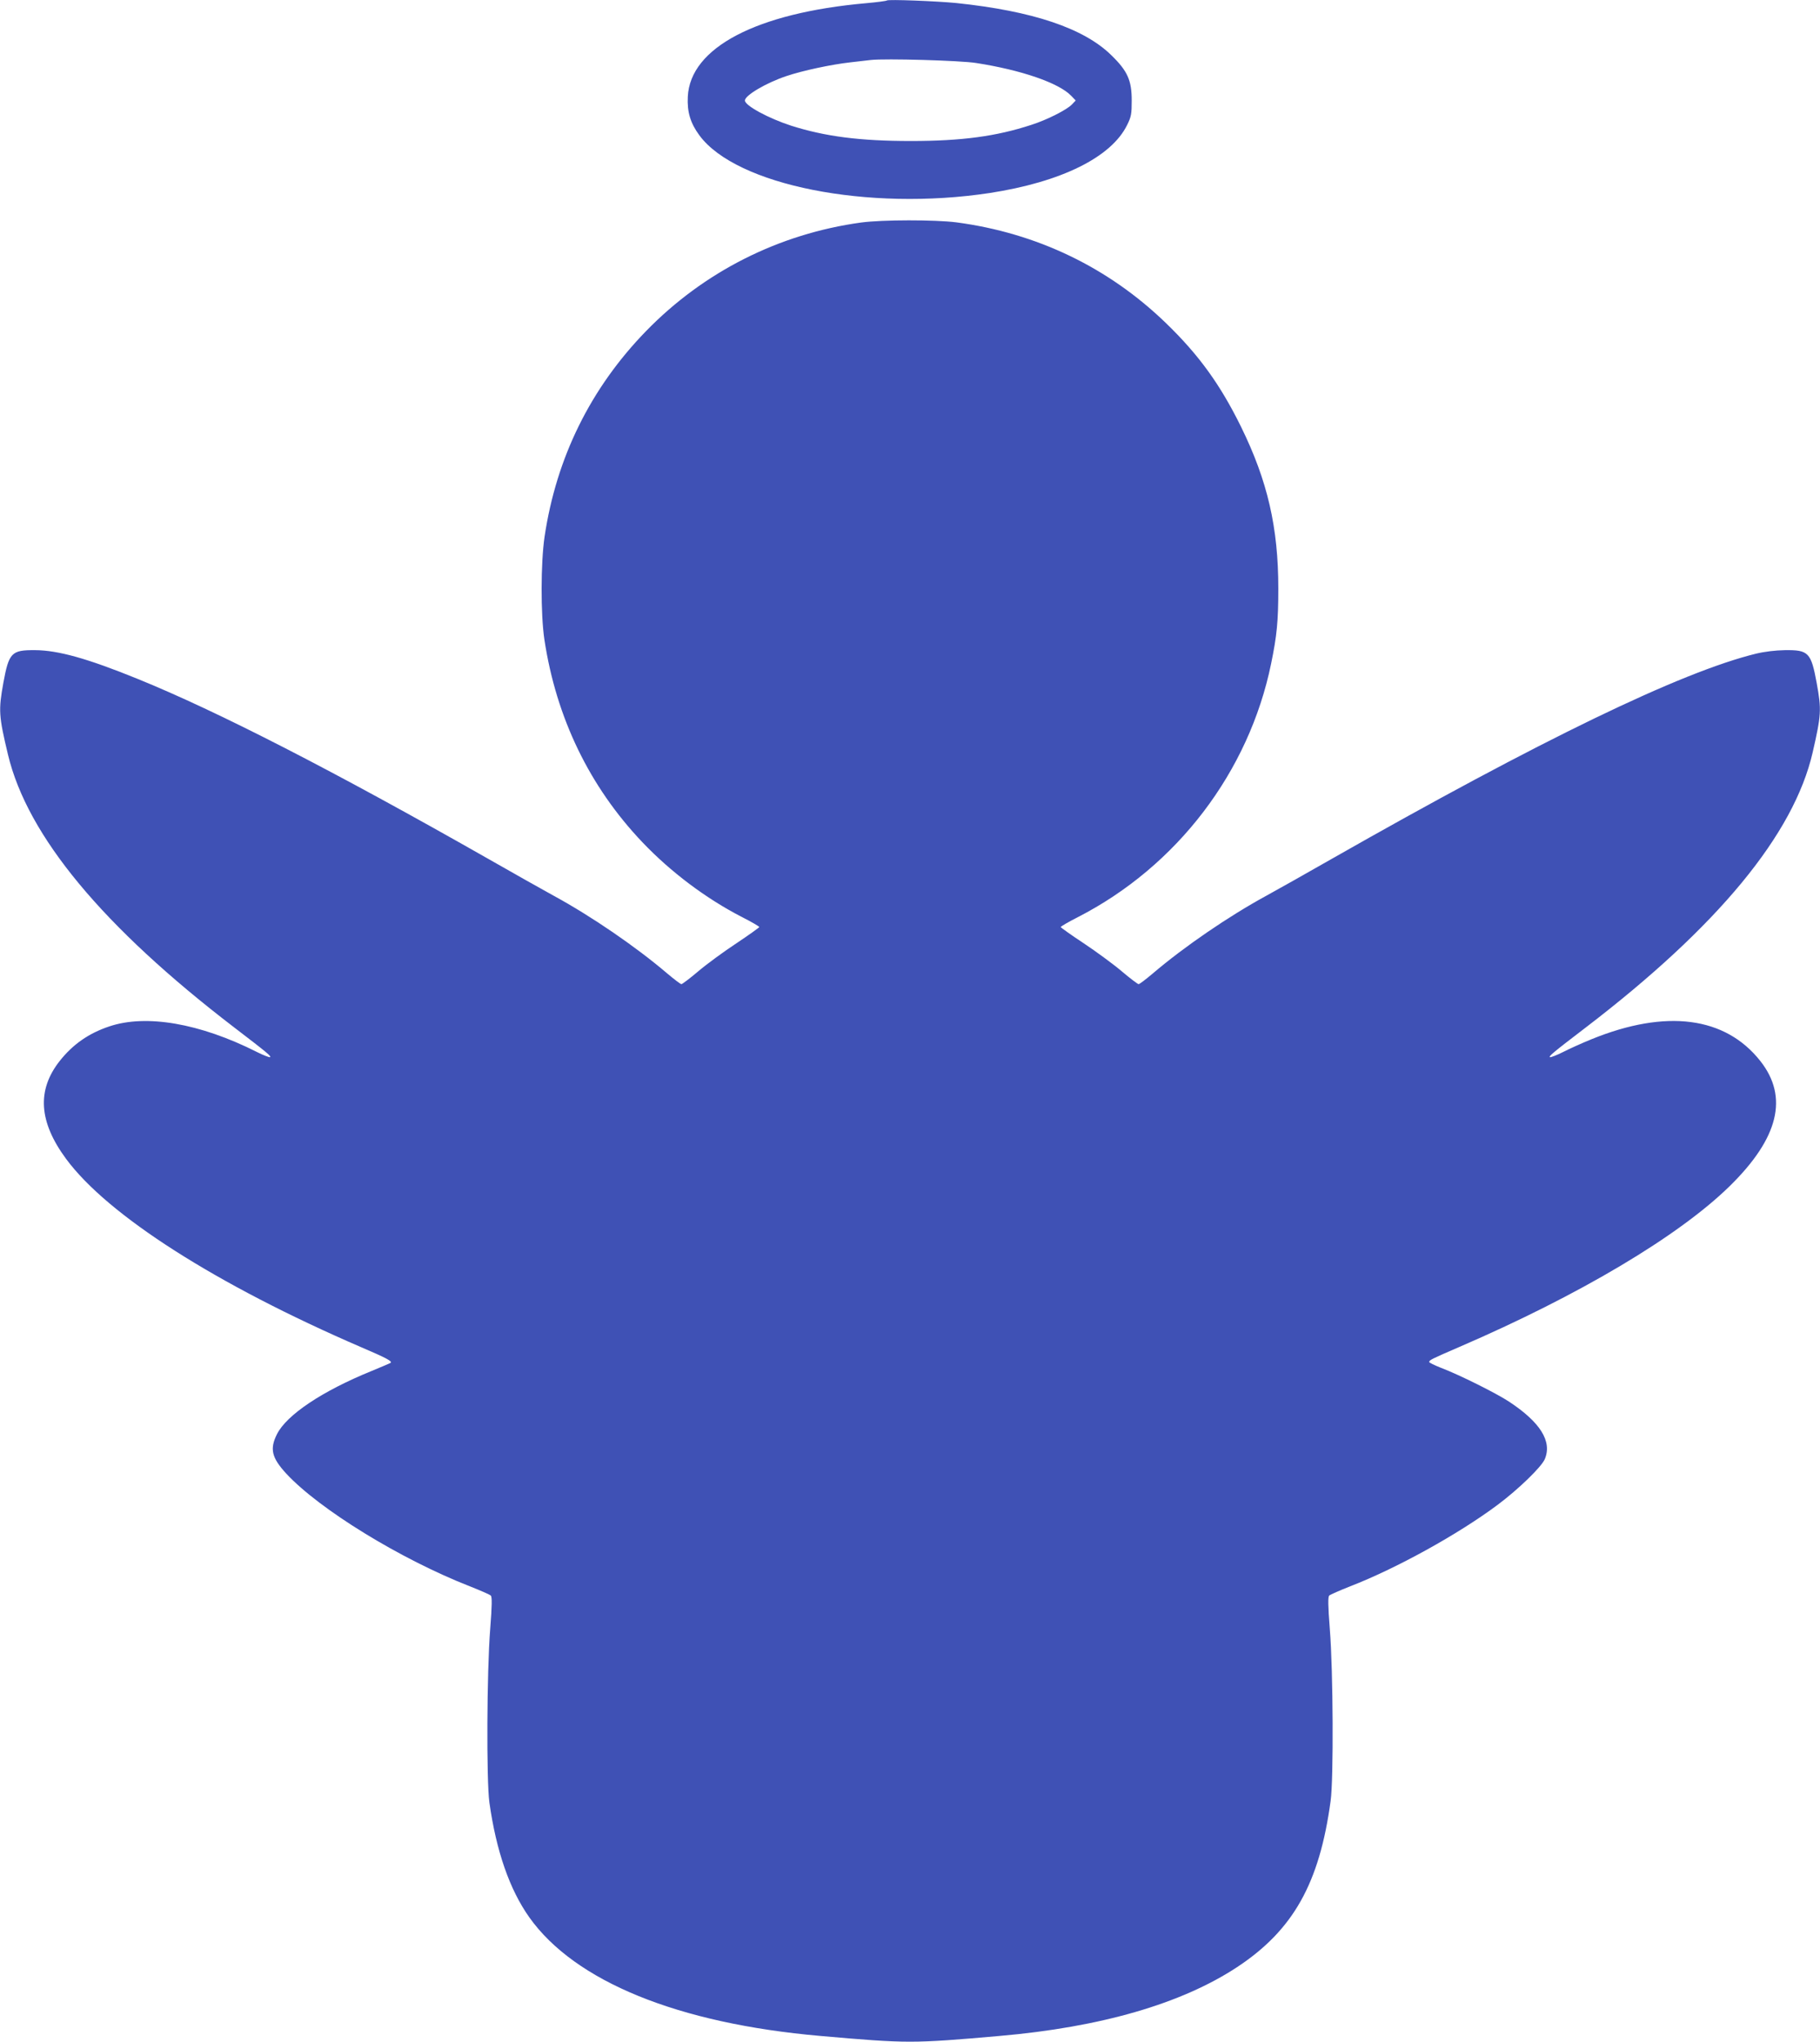 <?xml version="1.0" standalone="no"?>
<!DOCTYPE svg PUBLIC "-//W3C//DTD SVG 20010904//EN"
 "http://www.w3.org/TR/2001/REC-SVG-20010904/DTD/svg10.dtd">
<svg version="1.0" xmlns="http://www.w3.org/2000/svg"
 width="1141pt" height="1280pt" viewBox="0 0 1141 1280"
 preserveAspectRatio="xMidYMid meet">
<g transform="translate(0,1280) scale(0.1,-0.1)"
fill="#3f51b5" stroke="none">
<path d="M5560 12797 c-3 -3 -61 -11 -130 -17 -688 -61 -1103 -279 -1118 -586
-5 -95 16 -166 73 -243 231 -313 1057 -477 1820 -361 448 69 762 224 861 426
26 52 29 69 29 154 0 126 -26 185 -128 284 -172 169 -493 277 -972 327 -123
12 -427 24 -435 16z m560 -392 c283 -44 518 -125 595 -205 l29 -30 -24 -25
c-31 -33 -157 -97 -255 -128 -220 -72 -436 -101 -755 -101 -318 0 -536 28
-750 96 -142 46 -290 126 -290 158 0 32 134 111 260 153 100 34 283 73 400 86
52 6 111 13 130 15 89 10 560 -3 660 -19z"/>
<path d="M5399 11405 c-517 -71 -987 -309 -1349 -681 -347 -357 -562 -792
-636 -1289 -24 -164 -25 -485 -1 -645 74 -490 283 -922 614 -1270 179 -188
400 -354 626 -470 59 -30 107 -58 107 -62 0 -3 -64 -49 -142 -101 -79 -52
-187 -131 -240 -176 -53 -45 -101 -81 -106 -81 -6 0 -45 30 -89 67 -197 168
-476 359 -713 488 -69 38 -249 139 -401 226 -977 556 -1704 929 -2209 1134
-313 127 -495 178 -640 179 -148 1 -164 -15 -199 -205 -31 -172 -29 -207 29
-450 122 -510 595 -1080 1419 -1711 212 -162 235 -182 223 -186 -5 -1 -43 13
-82 33 -357 180 -694 238 -925 160 -129 -43 -229 -113 -311 -217 -144 -183
-131 -381 40 -613 261 -354 942 -789 1850 -1181 159 -68 196 -88 185 -98 -2
-2 -56 -25 -119 -51 -310 -126 -534 -276 -594 -397 -46 -92 -33 -147 59 -247
208 -224 716 -536 1150 -706 66 -26 125 -52 132 -58 8 -9 8 -60 -4 -212 -21
-263 -24 -949 -5 -1085 43 -306 127 -546 250 -720 286 -403 933 -666 1825
-744 547 -48 577 -48 1124 0 634 55 1140 202 1488 431 352 232 517 525 587
1043 19 136 16 815 -5 1075 -12 152 -12 203 -4 212 7 6 66 32 132 58 287 111
675 325 923 510 130 97 276 238 297 288 46 111 -28 230 -225 360 -81 53 -311
168 -427 212 -40 16 -73 32 -73 36 0 12 12 18 190 95 751 324 1375 695 1694
1008 307 301 370 558 192 784 -220 279 -591 327 -1058 137 -59 -24 -139 -60
-178 -80 -39 -20 -77 -34 -82 -33 -12 4 11 24 223 186 830 635 1305 1212 1423
1725 54 236 56 267 25 436 -35 190 -51 207 -199 205 -59 -1 -127 -9 -181 -22
-470 -115 -1349 -540 -2668 -1291 -152 -87 -332 -188 -401 -226 -237 -129
-516 -320 -713 -488 -44 -37 -83 -67 -89 -67 -5 0 -53 36 -106 81 -53 45 -161
124 -239 176 -79 52 -143 98 -143 101 0 4 48 32 107 62 622 319 1073 911 1212
1590 36 175 45 264 45 470 0 383 -67 675 -234 1015 -130 264 -264 450 -471
650 -361 349 -809 564 -1313 631 -135 17 -463 17 -597 -1z"/>
</g>
</svg>
